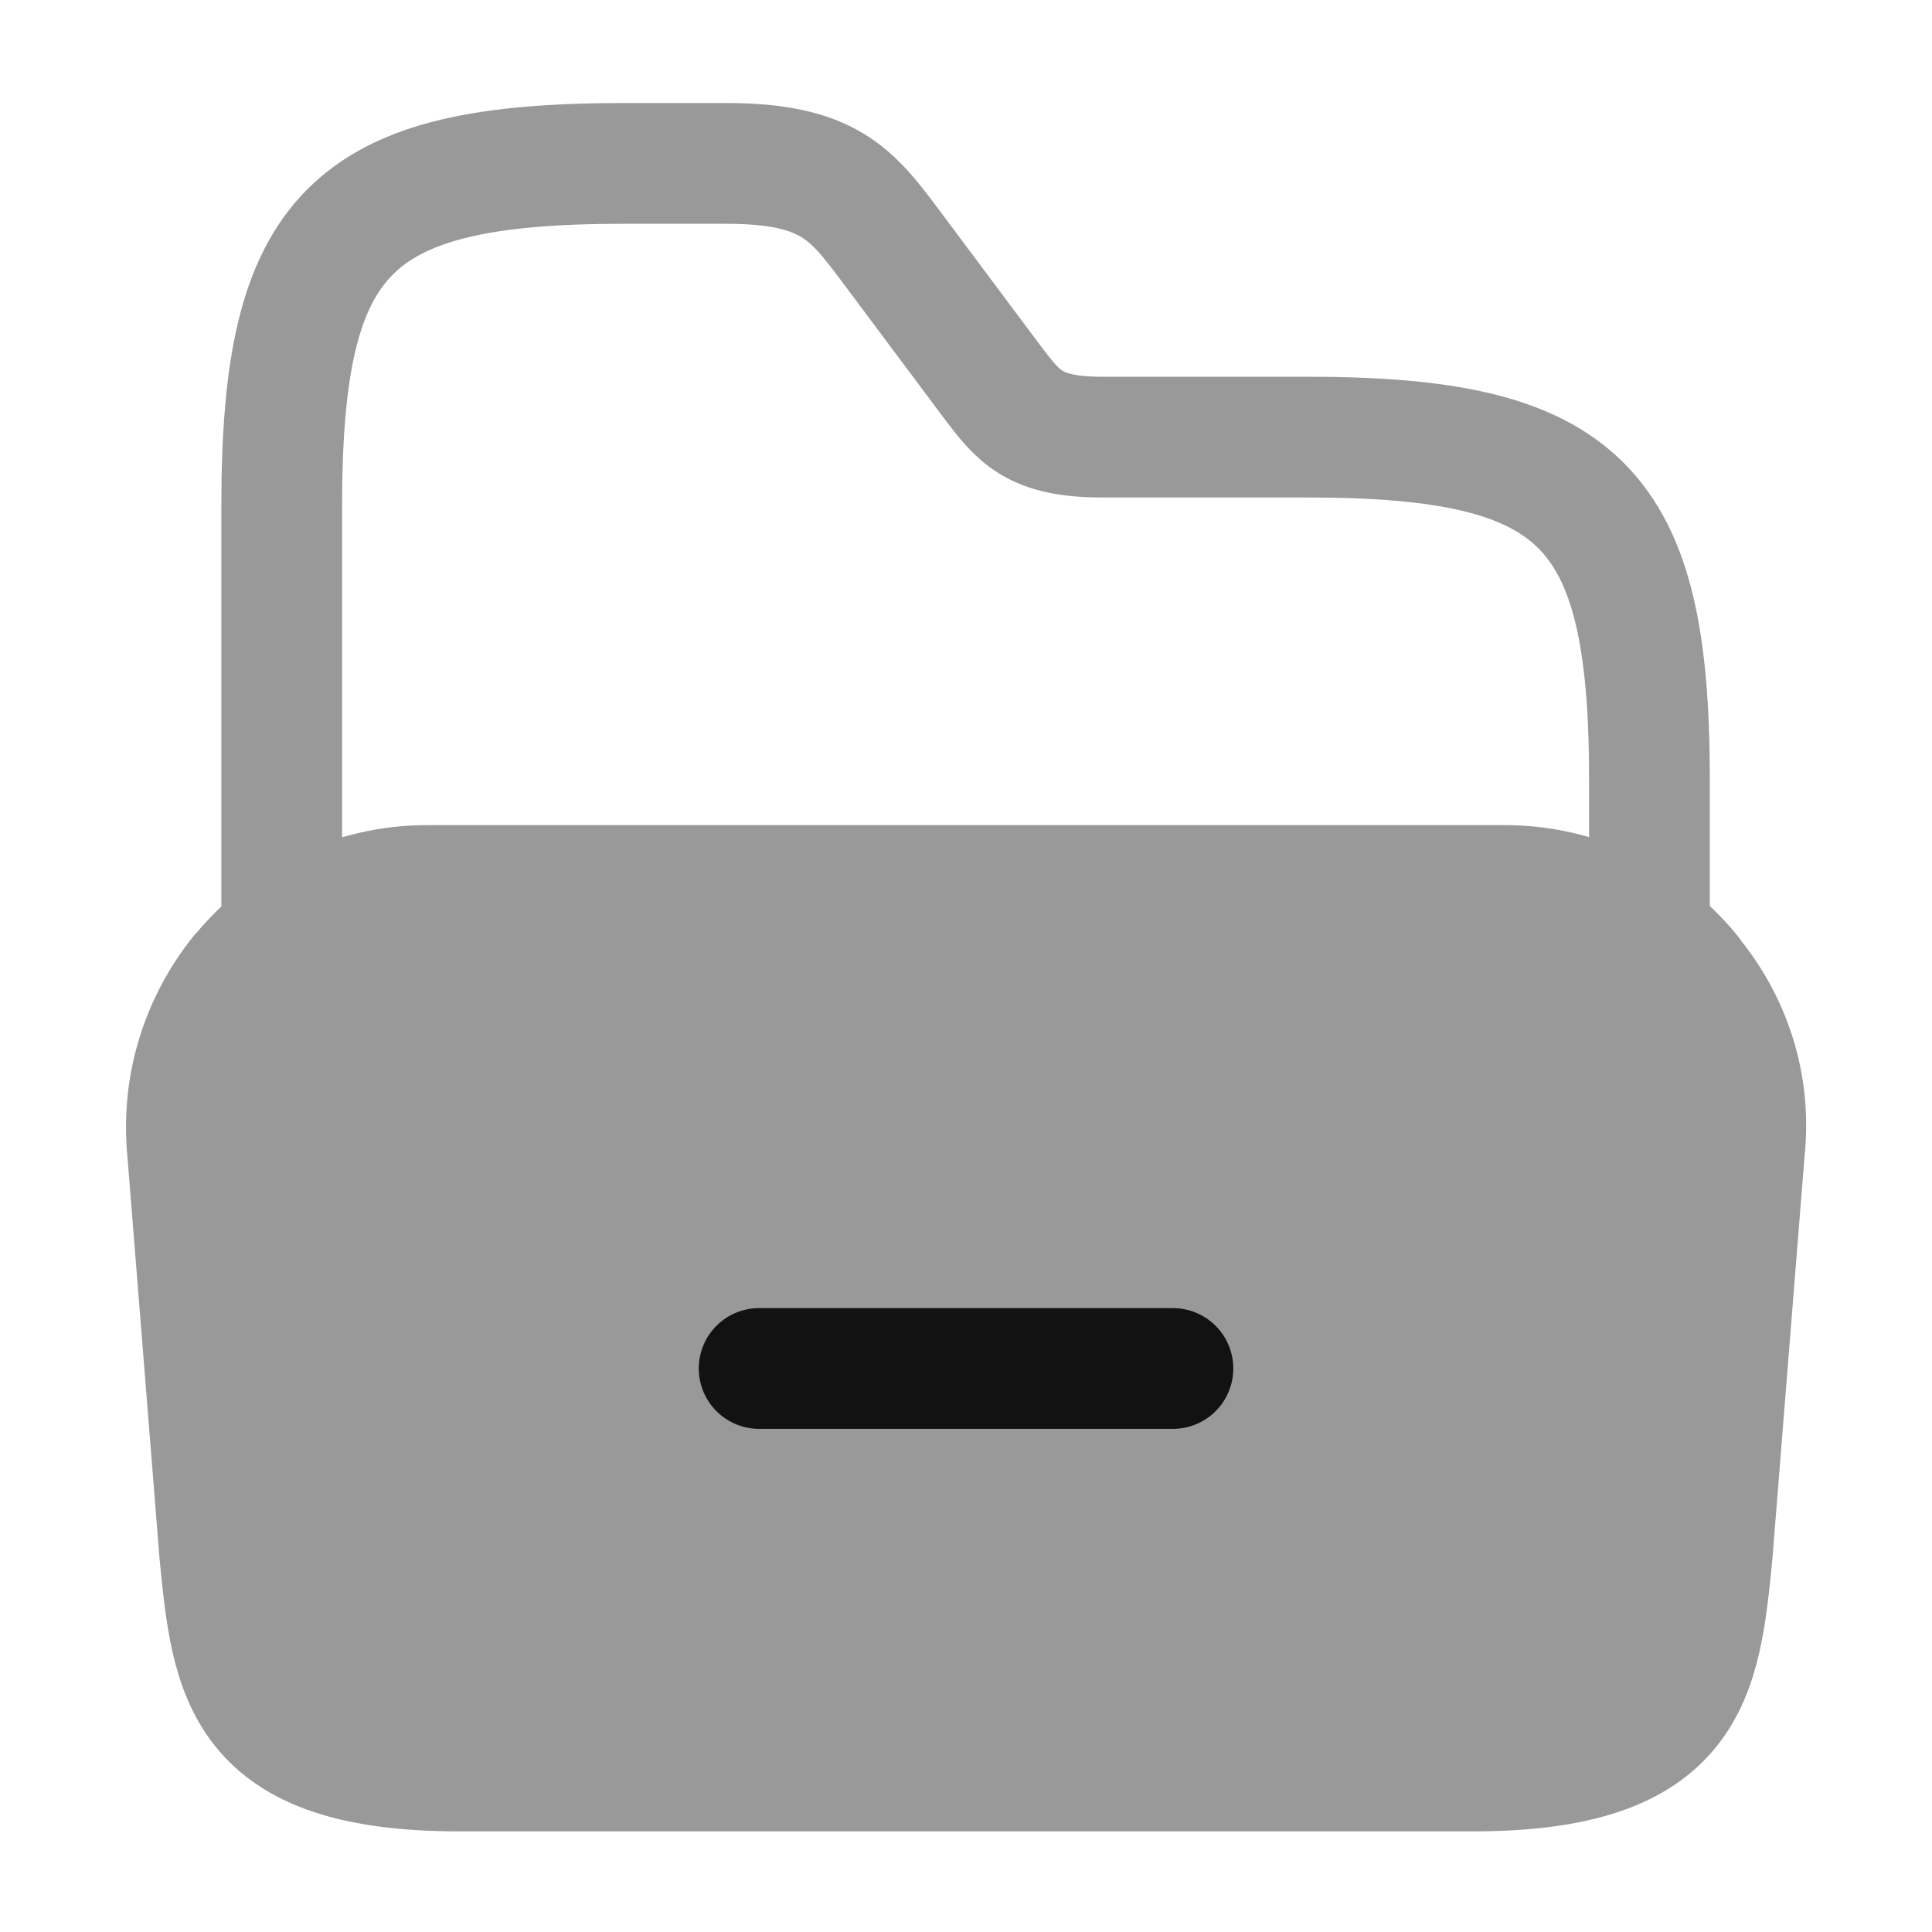 <svg width="40" height="40" viewBox="0 0 40 40" fill="none" xmlns="http://www.w3.org/2000/svg">
<path d="M36.116 23.833L35.45 32.167C35.2 34.717 34.999 36.667 30.483 36.667H9.516C4.999 36.667 4.799 34.717 4.549 32.167L3.883 23.833C3.749 22.45 4.183 21.167 4.966 20.183C4.983 20.167 4.983 20.167 4.999 20.15C5.916 19.033 7.299 18.333 8.849 18.333H31.149C32.7 18.333 34.066 19.033 34.966 20.117C34.983 20.133 34.999 20.15 34.999 20.167C35.816 21.15 36.266 22.433 36.116 23.833Z" fill="#999999" stroke="#999999" stroke-width="2.5" stroke-miterlimit="10"/>
<path d="M5.833 19.05V10.467C5.833 4.8 7.25 3.383 12.917 3.383H15.034C17.15 3.383 17.634 4.017 18.433 5.083L20.55 7.917C21.084 8.617 21.4 9.05 22.817 9.05H27.067C32.733 9.05 34.15 10.467 34.15 16.133V19.117" stroke="#999999" stroke-width="2.5" stroke-miterlimit="10" stroke-linecap="round" stroke-linejoin="round"/>
<path d="M15.717 28.333H24.284" stroke="#121212" stroke-width="2.5" stroke-miterlimit="10" stroke-linecap="round" stroke-linejoin="round"/>
</svg>
